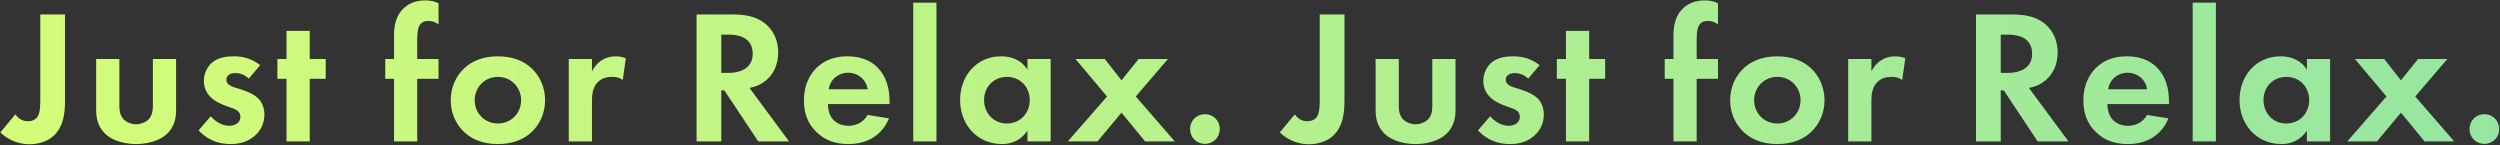 <svg width="1892" height="110" viewBox="0 0 1892 110" fill="none" xmlns="http://www.w3.org/2000/svg">
<rect x="0" y="0" width="1892" height="110" fill="#333333" stroke="none"/>
<path d="M30.496 10.952V72.872C30.496 78.776 30.64 85.112 28.336 88.424C27.328 90.008 25.024 91.736 20.992 91.736C16.528 91.736 13.504 89.288 11.632 86.552L0.256 100.232C7.168 106.856 15.376 109.16 22.288 109.16C28.048 109.16 33.808 107.576 37.984 104.84C48.64 97.64 49.216 84.248 49.216 75.752V10.952H30.496ZM72.781 44.648V82.808C72.781 88.424 73.501 95.912 80.413 101.96C86.173 107 95.389 109.016 103.021 109.016C110.653 109.016 119.869 107 125.629 101.96C132.541 95.912 133.261 88.424 133.261 82.808V44.648H115.693V79.928C115.693 83.24 115.405 87.704 111.949 90.872C109.789 92.744 106.333 94.04 103.021 94.04C99.709 94.04 96.253 92.744 94.093 90.872C90.637 87.704 90.349 83.24 90.349 79.928V44.648H72.781ZM196.928 49.256C189.009 43.208 181.665 42.632 177.057 42.632C172.017 42.632 165.681 43.208 160.785 47.096C157.184 50.12 154.304 55.16 154.304 61.208C154.304 66.248 156.176 70.136 159.057 73.16C162.801 77.048 167.985 79.064 172.449 80.648L176.481 82.088C178.785 82.952 181.952 84.536 181.952 88.424C181.952 92.744 178.209 95.192 173.313 95.192C168.129 95.192 162.945 92.024 159.488 87.992L150.272 98.648C154.16 102.824 161.504 109.016 174.465 109.016C182.097 109.016 188.145 107 193.185 102.392C198.225 97.784 200.097 92.168 200.097 86.552C200.097 82.52 198.801 78.776 196.928 76.184C193.329 71.288 185.985 68.84 181.089 67.256L176.912 65.96C172.017 64.376 171.297 61.928 171.297 60.344C171.297 57.32 173.889 55.304 178.065 55.304C179.937 55.304 184.113 55.592 188.288 59.48L196.928 49.256ZM246.507 59.624V44.648H234.411V23.336H216.843V44.648H209.931V59.624H216.843V107H234.411V59.624H246.507ZM331.889 59.624V44.648H315.761V29.816C315.761 24.632 316.193 21.32 317.633 19.016C319.361 16.424 321.665 15.848 323.969 15.848C326.993 15.848 329.441 16.568 331.889 18.44V2.456C328.865 1.016 325.697 0.296 321.809 0.296C315.329 0.296 310.145 2.312 306.401 5.48C298.625 11.96 298.193 21.752 298.193 27.512V44.648H291.569V59.624H298.193V107H315.761V59.624H331.889ZM376.816 42.632C365.008 42.632 356.944 46.52 351.616 51.416C345.424 57.032 341.104 65.672 341.104 75.896C341.104 85.976 345.424 94.616 351.616 100.232C356.944 105.128 365.008 109.016 376.816 109.016C388.624 109.016 396.688 105.128 402.016 100.232C408.208 94.616 412.528 85.976 412.528 75.896C412.528 65.672 408.208 57.032 402.016 51.416C396.688 46.52 388.624 42.632 376.816 42.632ZM376.816 93.464C366.592 93.464 359.248 85.4 359.248 75.896C359.248 66.104 366.736 58.184 376.816 58.184C386.896 58.184 394.384 66.104 394.384 75.896C394.384 85.4 387.04 93.464 376.816 93.464ZM430.436 107H448.004V77.048C448.004 72.728 448.148 67.4 451.46 63.224C454.916 58.904 459.812 58.184 463.124 58.184C466.724 58.184 469.028 58.904 471.332 60.488L473.636 44.072C471.62 43.352 469.172 42.632 466.148 42.632C461.972 42.632 458.516 43.64 455.78 45.368C454.484 46.088 450.74 48.68 448.004 54.008V44.648H430.436V107ZM527.168 10.952V107H545.888V68.408H548.192L573.824 107H597.152L567.2 66.536C571.808 65.672 575.264 64.088 577.712 62.36C585.2 57.32 588.944 49.112 588.944 39.752C588.944 32.552 586.784 24.344 579.44 18.152C574.976 14.408 568.208 10.952 554.96 10.952H527.168ZM545.888 26.216H551.504C554.96 26.216 569.648 26.36 569.648 40.616C569.648 54.728 554.816 55.16 551.216 55.16H545.888V26.216ZM656.655 86.984C653.775 92.024 648.735 95.192 642.111 95.192C635.343 95.192 631.455 91.88 629.583 89.288C627.567 86.552 626.559 82.52 626.559 78.776H673.215V77.336C673.215 70.568 672.351 60.776 665.727 52.856C661.407 47.672 654.063 42.632 641.391 42.632C633.903 42.632 625.263 44.216 617.919 51.416C613.455 55.88 608.415 63.512 608.415 75.896C608.415 85.688 611.295 93.752 618.207 100.232C624.399 106.136 632.031 109.016 642.111 109.016C663.855 109.016 670.911 94.184 672.783 89.576L656.655 86.984ZM627.135 67.544C628.575 59.192 635.343 55.016 641.823 55.016C648.303 55.016 655.215 59.048 656.655 67.544H627.135ZM691.138 2.024V107H708.706V2.024H691.138ZM777.578 52.712C771.674 43.496 762.314 42.632 757.562 42.632C739.13 42.632 726.602 57.32 726.602 75.752C726.602 94.04 739.274 109.016 758.426 109.016C762.89 109.016 771.242 108.008 777.578 98.936V107H795.146V44.648H777.578V52.712ZM762.026 58.184C772.106 58.184 779.306 65.816 779.306 75.752C779.306 85.688 772.106 93.464 762.026 93.464C751.946 93.464 744.746 85.688 744.746 75.752C744.746 65.816 751.946 58.184 762.026 58.184ZM808.151 107H830.615L848.759 85.256L866.615 107H889.079L859.559 73.016L883.895 44.648H861.719L848.759 60.776L836.087 44.648H813.911L837.815 73.016L808.151 107ZM900.658 97.64C900.658 103.976 905.554 108.872 911.89 108.872C918.226 108.872 923.122 103.976 923.122 97.64C923.122 91.304 918.226 86.408 911.89 86.408C905.554 86.408 900.658 91.304 900.658 97.64ZM998.772 10.952V72.872C998.772 78.776 998.916 85.112 996.612 88.424C995.604 90.008 993.3 91.736 989.268 91.736C984.804 91.736 981.78 89.288 979.908 86.552L968.532 100.232C975.444 106.856 983.652 109.16 990.564 109.16C996.324 109.16 1002.08 107.576 1006.26 104.84C1016.92 97.64 1017.49 84.248 1017.49 75.752V10.952H998.772ZM1041.06 44.648V82.808C1041.06 88.424 1041.78 95.912 1048.69 101.96C1054.45 107 1063.67 109.016 1071.3 109.016C1078.93 109.016 1088.15 107 1093.91 101.96C1100.82 95.912 1101.54 88.424 1101.54 82.808V44.648H1083.97V79.928C1083.97 83.24 1083.68 87.704 1080.23 90.872C1078.07 92.744 1074.61 94.04 1071.3 94.04C1067.99 94.04 1064.53 92.744 1062.37 90.872C1058.91 87.704 1058.63 83.24 1058.63 79.928V44.648H1041.06ZM1165.2 49.256C1157.28 43.208 1149.94 42.632 1145.33 42.632C1140.29 42.632 1133.96 43.208 1129.06 47.096C1125.46 50.12 1122.58 55.16 1122.58 61.208C1122.58 66.248 1124.45 70.136 1127.33 73.16C1131.08 77.048 1136.26 79.064 1140.72 80.648L1144.76 82.088C1147.06 82.952 1150.23 84.536 1150.23 88.424C1150.23 92.744 1146.48 95.192 1141.59 95.192C1136.4 95.192 1131.22 92.024 1127.76 87.992L1118.55 98.648C1122.44 102.824 1129.78 109.016 1142.74 109.016C1150.37 109.016 1156.42 107 1161.46 102.392C1166.5 97.784 1168.37 92.168 1168.37 86.552C1168.37 82.52 1167.08 78.776 1165.2 76.184C1161.6 71.288 1154.26 68.84 1149.36 67.256L1145.19 65.96C1140.29 64.376 1139.57 61.928 1139.57 60.344C1139.57 57.32 1142.16 55.304 1146.34 55.304C1148.21 55.304 1152.39 55.592 1156.56 59.48L1165.2 49.256ZM1214.78 59.624V44.648H1202.69V23.336H1185.12V44.648H1178.21V59.624H1185.12V107H1202.69V59.624H1214.78ZM1300.17 59.624V44.648H1284.04V29.816C1284.04 24.632 1284.47 21.32 1285.91 19.016C1287.64 16.424 1289.94 15.848 1292.25 15.848C1295.27 15.848 1297.72 16.568 1300.17 18.44V2.456C1297.14 1.016 1293.97 0.296 1290.09 0.296C1283.61 0.296 1278.42 2.312 1274.68 5.48C1266.9 11.96 1266.47 21.752 1266.47 27.512V44.648H1259.85V59.624H1266.47V107H1284.04V59.624H1300.17ZM1345.09 42.632C1333.28 42.632 1325.22 46.52 1319.89 51.416C1313.7 57.032 1309.38 65.672 1309.38 75.896C1309.38 85.976 1313.7 94.616 1319.89 100.232C1325.22 105.128 1333.28 109.016 1345.09 109.016C1356.9 109.016 1364.96 105.128 1370.29 100.232C1376.48 94.616 1380.8 85.976 1380.8 75.896C1380.8 65.672 1376.48 57.032 1370.29 51.416C1364.96 46.52 1356.9 42.632 1345.09 42.632ZM1345.09 93.464C1334.87 93.464 1327.52 85.4 1327.52 75.896C1327.52 66.104 1335.01 58.184 1345.09 58.184C1355.17 58.184 1362.66 66.104 1362.66 75.896C1362.66 85.4 1355.32 93.464 1345.09 93.464ZM1398.71 107H1416.28V77.048C1416.28 72.728 1416.42 67.4 1419.74 63.224C1423.19 58.904 1428.09 58.184 1431.4 58.184C1435 58.184 1437.3 58.904 1439.61 60.488L1441.91 44.072C1439.9 43.352 1437.45 42.632 1434.42 42.632C1430.25 42.632 1426.79 43.64 1424.06 45.368C1422.76 46.088 1419.02 48.68 1416.28 54.008V44.648H1398.71V107ZM1495.44 10.952V107H1514.16V68.408H1516.47L1542.1 107H1565.43L1535.48 66.536C1540.08 65.672 1543.54 64.088 1545.99 62.36C1553.48 57.32 1557.22 49.112 1557.22 39.752C1557.22 32.552 1555.06 24.344 1547.72 18.152C1543.25 14.408 1536.48 10.952 1523.24 10.952H1495.44ZM1514.16 26.216H1519.78C1523.24 26.216 1537.92 26.36 1537.92 40.616C1537.92 54.728 1523.09 55.16 1519.49 55.16H1514.16V26.216ZM1624.93 86.984C1622.05 92.024 1617.01 95.192 1610.39 95.192C1603.62 95.192 1599.73 91.88 1597.86 89.288C1595.84 86.552 1594.84 82.52 1594.84 78.776H1641.49V77.336C1641.49 70.568 1640.63 60.776 1634 52.856C1629.68 47.672 1622.34 42.632 1609.67 42.632C1602.18 42.632 1593.54 44.216 1586.2 51.416C1581.73 55.88 1576.69 63.512 1576.69 75.896C1576.69 85.688 1579.57 93.752 1586.48 100.232C1592.68 106.136 1600.31 109.016 1610.39 109.016C1632.13 109.016 1639.19 94.184 1641.06 89.576L1624.93 86.984ZM1595.41 67.544C1596.85 59.192 1603.62 55.016 1610.1 55.016C1616.58 55.016 1623.49 59.048 1624.93 67.544H1595.41ZM1659.41 2.024V107H1676.98V2.024H1659.41ZM1745.85 52.712C1739.95 43.496 1730.59 42.632 1725.84 42.632C1707.41 42.632 1694.88 57.32 1694.88 75.752C1694.88 94.04 1707.55 109.016 1726.7 109.016C1731.17 109.016 1739.52 108.008 1745.85 98.936V107H1763.42V44.648H1745.85V52.712ZM1730.3 58.184C1740.38 58.184 1747.58 65.816 1747.58 75.752C1747.58 85.688 1740.38 93.464 1730.3 93.464C1720.22 93.464 1713.02 85.688 1713.02 75.752C1713.02 65.816 1720.22 58.184 1730.3 58.184ZM1776.43 107H1798.89L1817.04 85.256L1834.89 107H1857.36L1827.84 73.016L1852.17 44.648H1830L1817.04 60.776L1804.36 44.648H1782.19L1806.09 73.016L1776.43 107ZM1868.93 97.64C1868.93 103.976 1873.83 108.872 1880.17 108.872C1886.5 108.872 1891.4 103.976 1891.4 97.64C1891.4 91.304 1886.5 86.408 1880.17 86.408C1873.83 86.408 1868.93 91.304 1868.93 97.64Z" fill="url(#paint0_linear)"/>
<defs>
<linearGradient id="paint0_linear" x1="4" y1="57.5" x2="1899" y2="57.5" gradientUnits="userSpaceOnUse">
<stop stop-color="#D4FC79"/>
<stop offset="1" stop-color="#96E6A1"/>
</linearGradient>
</defs>
</svg>
